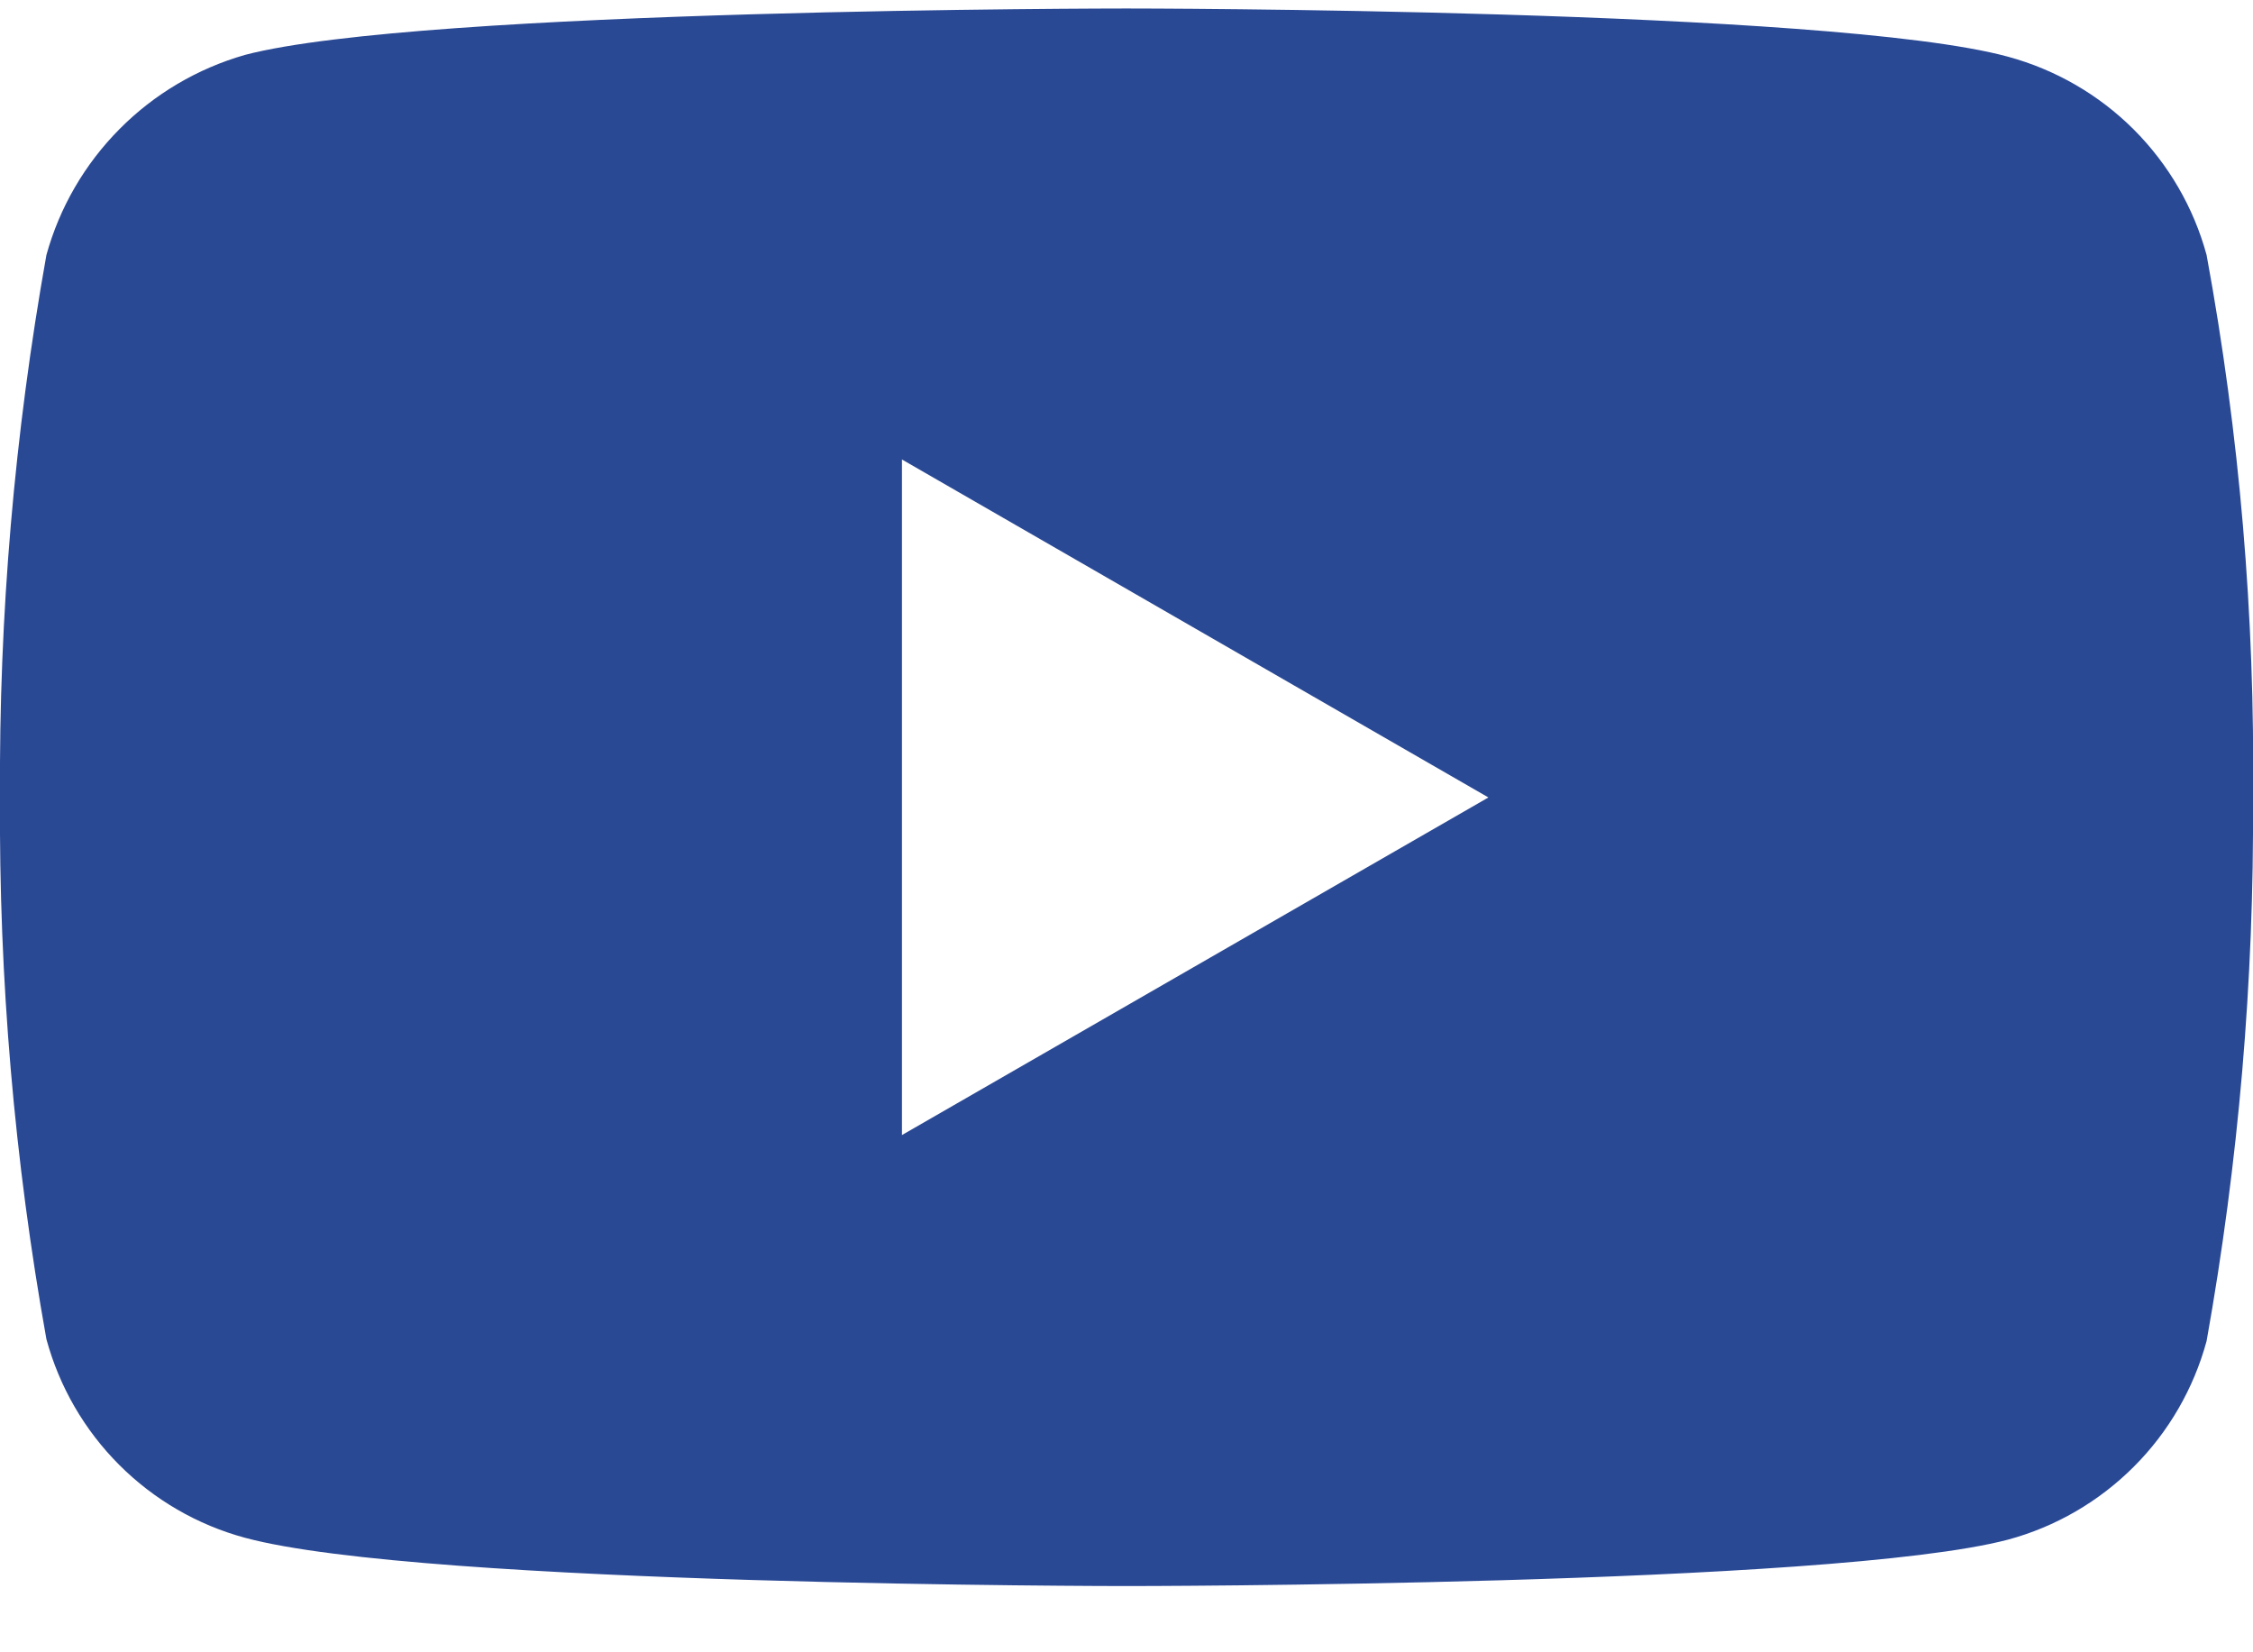 <svg width="30" height="22" viewBox="0 0 30 22" fill="none" xmlns="http://www.w3.org/2000/svg">
<path d="M29.382 3.395C29.21 2.763 28.875 2.187 28.411 1.723C27.947 1.26 27.37 0.927 26.738 0.755C24.39 0.113 15 0.113 15 0.113C15 0.113 5.61 0.113 3.262 0.731C2.63 0.912 2.055 1.251 1.592 1.718C1.129 2.184 0.793 2.762 0.618 3.395C0.192 5.778 -0.015 8.195 -0 10.615C-0.016 13.034 0.191 15.45 0.618 17.831C0.79 18.464 1.124 19.041 1.588 19.505C2.052 19.969 2.629 20.304 3.262 20.475C5.634 21.118 15 21.118 15 21.118C15 21.118 24.39 21.118 26.738 20.5C27.371 20.329 27.948 19.994 28.412 19.53C28.876 19.067 29.21 18.489 29.382 17.856C29.808 15.475 30.015 13.059 30 10.64C30.028 8.211 29.822 5.785 29.382 3.395ZM12.01 15.113V6.118L19.819 10.618L12.01 15.113Z" fill="#2A4995"/>
</svg>
